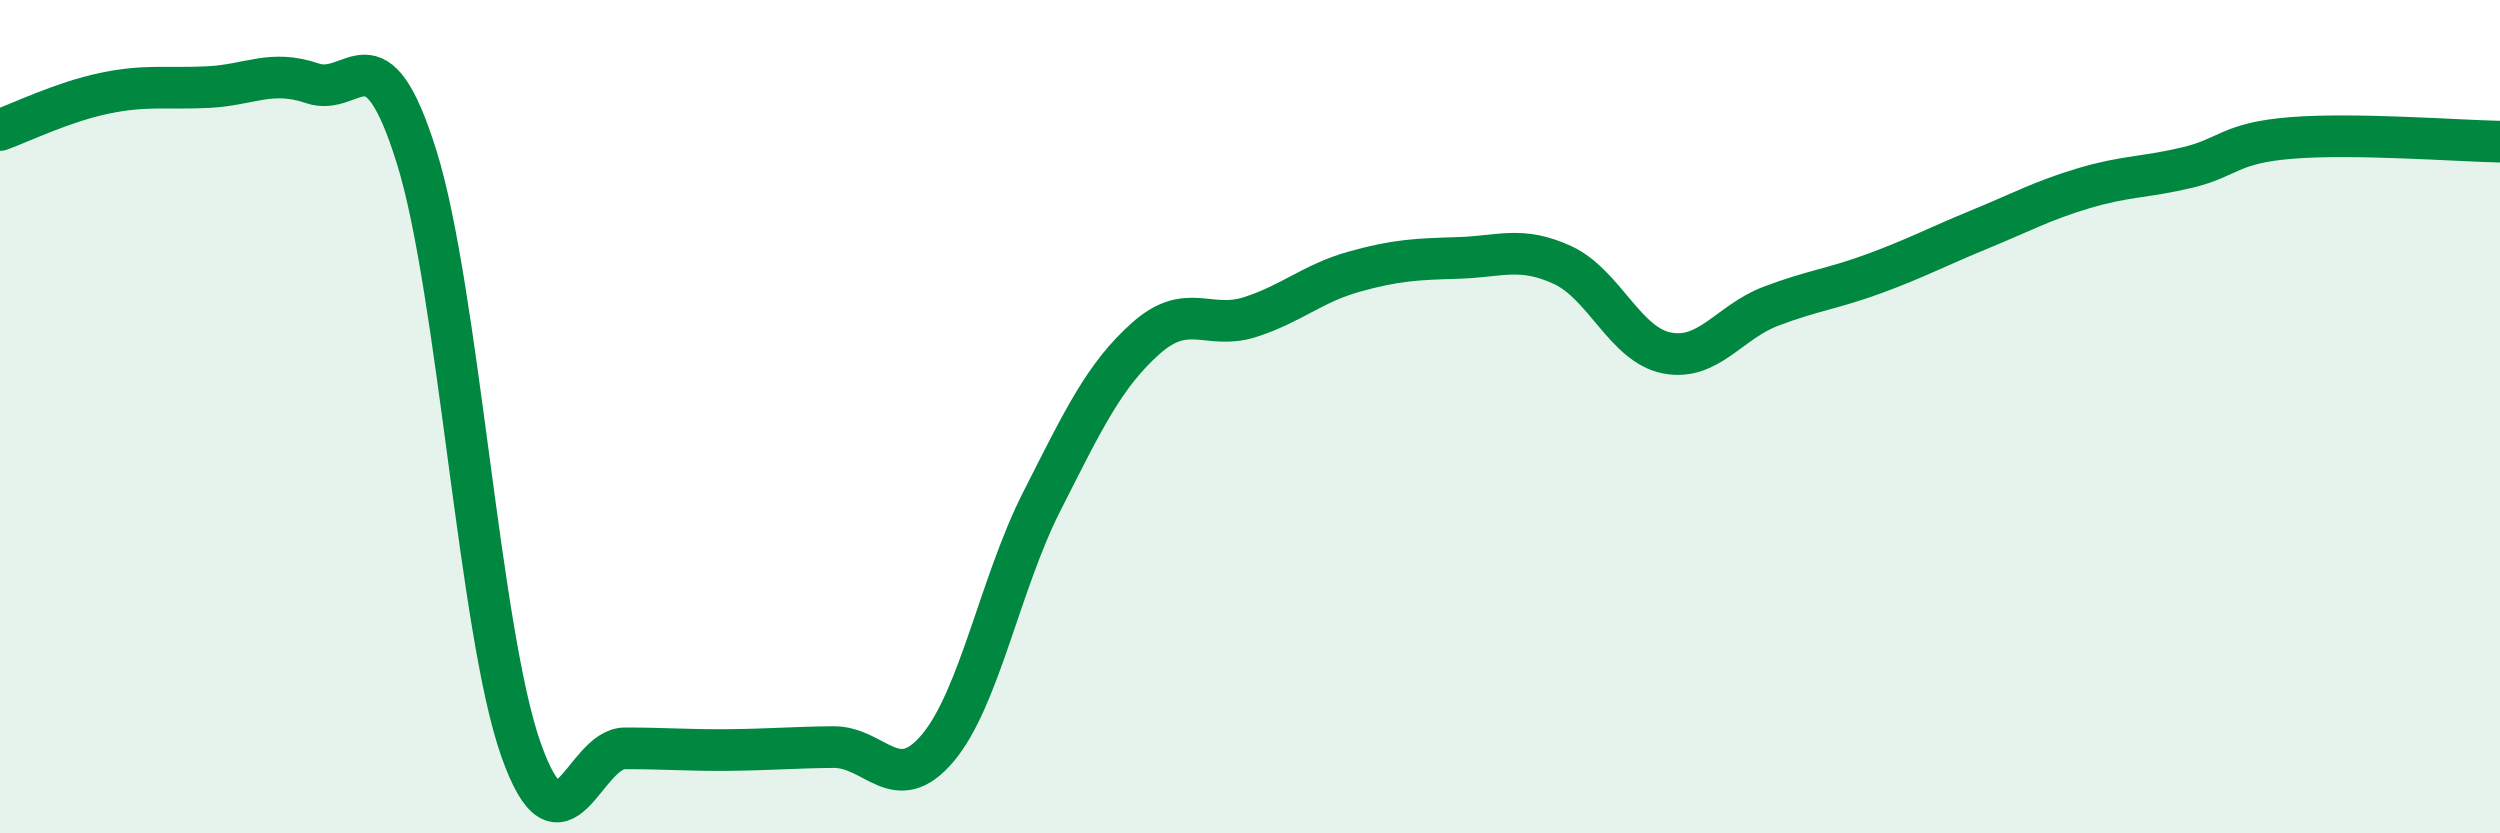 
    <svg width="60" height="20" viewBox="0 0 60 20" xmlns="http://www.w3.org/2000/svg">
      <path
        d="M 0,3.12 C 0.5,2.94 1.5,2.45 2.5,2.24 C 3.5,2.03 4,2.14 5,2.09 C 6,2.04 6.5,1.66 7.5,2 C 8.5,2.34 9,0.57 10,3.77 C 11,6.97 11.5,15.14 12.5,17.98 C 13.5,20.82 14,17.96 15,17.96 C 16,17.96 16.5,18.01 17.5,18 C 18.5,17.99 19,17.94 20,17.93 C 21,17.92 21.5,19.14 22.5,17.96 C 23.5,16.78 24,14.01 25,12.04 C 26,10.07 26.5,9.01 27.5,8.12 C 28.5,7.23 29,7.93 30,7.61 C 31,7.29 31.5,6.8 32.5,6.52 C 33.5,6.24 34,6.22 35,6.19 C 36,6.16 36.5,5.9 37.5,6.36 C 38.5,6.82 39,8.27 40,8.47 C 41,8.67 41.5,7.73 42.5,7.35 C 43.5,6.97 44,6.93 45,6.56 C 46,6.19 46.5,5.92 47.5,5.51 C 48.5,5.1 49,4.82 50,4.52 C 51,4.22 51.5,4.26 52.5,4.02 C 53.5,3.78 53.5,3.43 55,3.31 C 56.5,3.19 59,3.38 60,3.4L60 20L0 20Z"
        fill="#008740"
        opacity="0.1"
        stroke-linecap="round"
        stroke-linejoin="round"
      />
      <path
        d="M 0,3.12 C 0.5,2.94 1.5,2.45 2.5,2.24 C 3.5,2.03 4,2.14 5,2.09 C 6,2.04 6.5,1.66 7.5,2 C 8.5,2.34 9,0.57 10,3.77 C 11,6.97 11.5,15.14 12.5,17.98 C 13.5,20.82 14,17.96 15,17.96 C 16,17.96 16.5,18.01 17.5,18 C 18.5,17.99 19,17.94 20,17.93 C 21,17.92 21.5,19.14 22.5,17.96 C 23.5,16.78 24,14.01 25,12.04 C 26,10.07 26.5,9.01 27.5,8.12 C 28.5,7.23 29,7.93 30,7.61 C 31,7.29 31.5,6.8 32.5,6.52 C 33.5,6.24 34,6.22 35,6.19 C 36,6.16 36.5,5.9 37.5,6.36 C 38.5,6.82 39,8.27 40,8.47 C 41,8.67 41.5,7.73 42.5,7.35 C 43.5,6.97 44,6.93 45,6.56 C 46,6.19 46.5,5.92 47.5,5.51 C 48.5,5.1 49,4.82 50,4.52 C 51,4.22 51.5,4.26 52.5,4.02 C 53.5,3.78 53.5,3.43 55,3.31 C 56.5,3.19 59,3.38 60,3.4"
        stroke="#008740"
        stroke-width="1"
        fill="none"
        stroke-linecap="round"
        stroke-linejoin="round"
      />
    </svg>
  